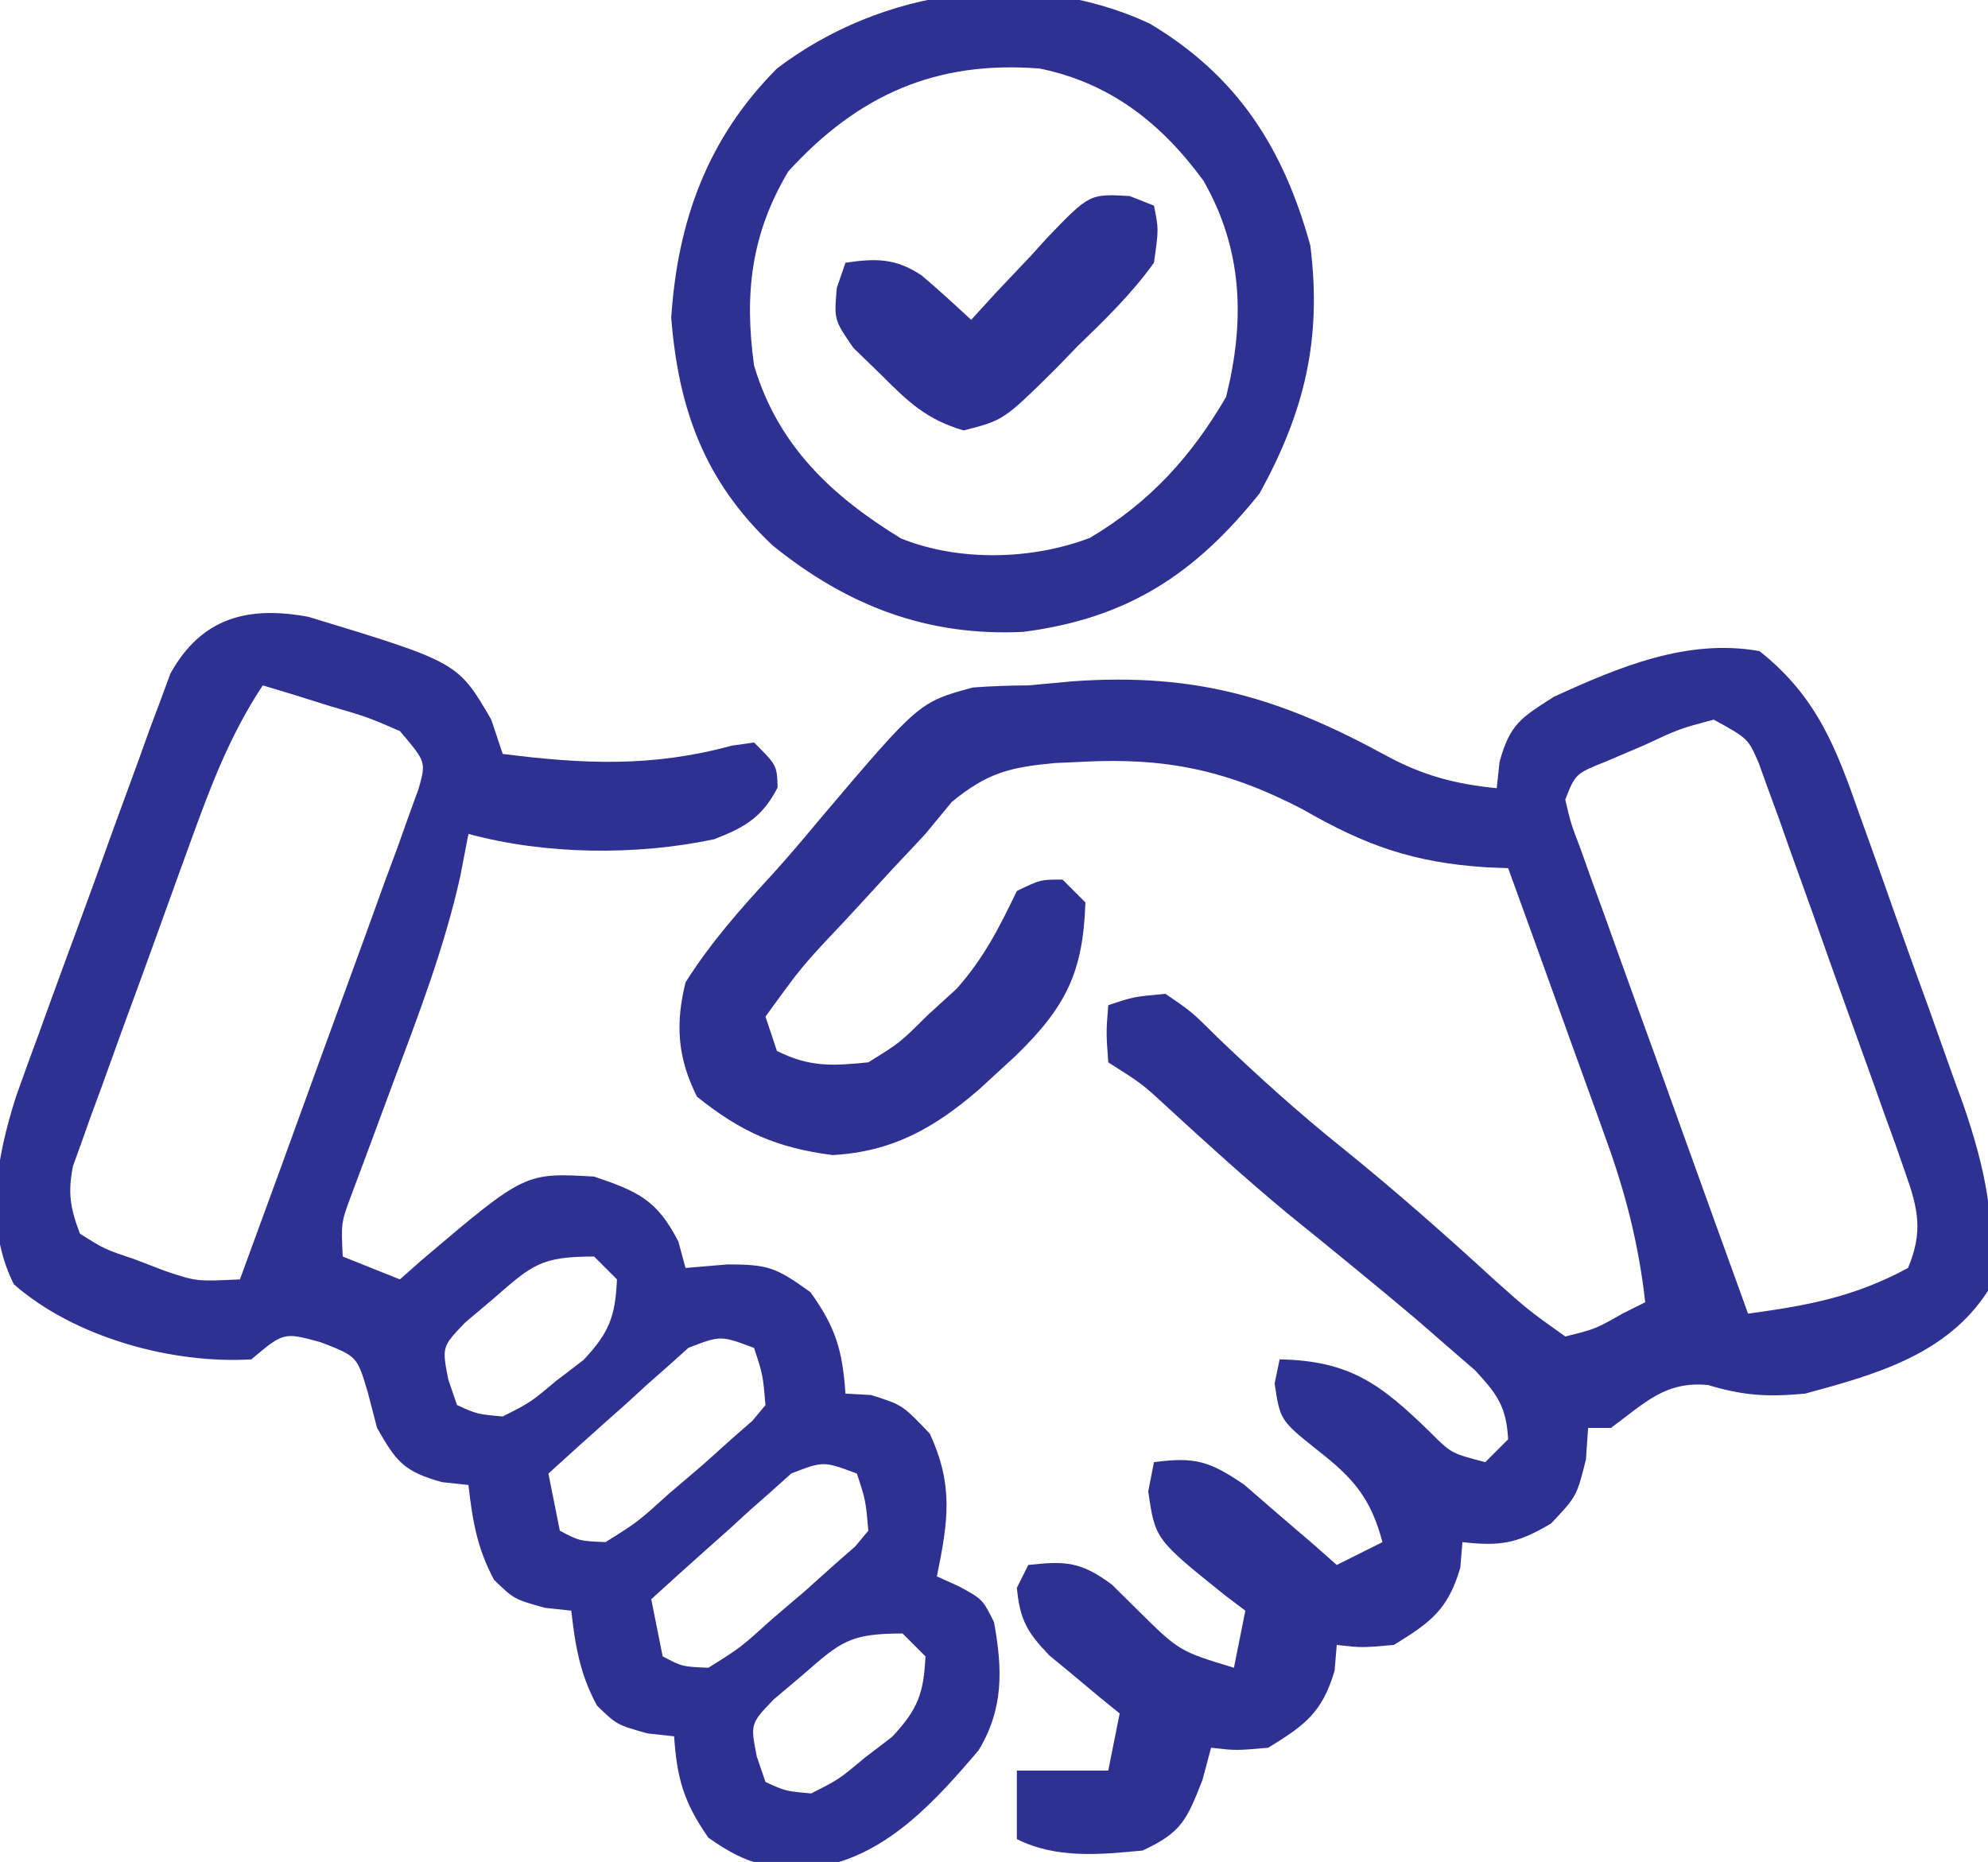 <?xml version="1.0" encoding="UTF-8"?>
<svg version="1.1" xmlns="http://www.w3.org/2000/svg" width="174" height="163">
<path d="M0 0 C5.039 3.995 6.717 8.488 8.77 14.359 C9.095 15.263 9.421 16.167 9.757 17.098 C10.44 19.005 11.116 20.915 11.786 22.827 C12.807 25.734 13.858 28.629 14.912 31.523 C15.575 33.385 16.236 35.247 16.895 37.109 C17.207 37.966 17.519 38.822 17.841 39.705 C19.707 45.116 20.867 50.26 20 56 C16.394 61.595 10.176 63.326 4 65 C0.721 65.304 -1.373 65.188 -4.5 64.25 C-8.244 63.876 -10.059 65.843 -13 68 C-13.66 68 -14.32 68 -15 68 C-15.093 69.361 -15.093 69.361 -15.188 70.75 C-16 74 -16 74 -18.25 76.375 C-21.191 78.113 -22.655 78.382 -26 78 C-26.062 78.743 -26.124 79.485 -26.188 80.25 C-27.271 83.919 -28.774 85.021 -32 87 C-34.812 87.25 -34.812 87.25 -37 87 C-37.062 87.743 -37.124 88.485 -37.188 89.25 C-38.271 92.919 -39.774 94.021 -43 96 C-45.812 96.25 -45.812 96.25 -48 96 C-48.248 96.928 -48.495 97.856 -48.75 98.812 C-50.13 102.332 -50.597 103.43 -54 105 C-57.777 105.364 -61.552 105.724 -65 104 C-65 102.02 -65 100.04 -65 98 C-62.36 98 -59.72 98 -57 98 C-56.67 96.35 -56.34 94.7 -56 93 C-56.566 92.541 -57.132 92.082 -57.715 91.609 C-58.448 90.996 -59.182 90.382 -59.938 89.75 C-60.668 89.147 -61.399 88.543 -62.152 87.922 C-64.12 85.875 -64.728 84.798 -65 82 C-64.67 81.34 -64.34 80.68 -64 80 C-60.72 79.636 -59.383 79.716 -56.684 81.715 C-55.572 82.815 -55.572 82.815 -54.438 83.938 C-50.787 87.545 -50.787 87.545 -46 89 C-45.67 87.35 -45.34 85.7 -45 84 C-45.866 83.346 -45.866 83.346 -46.75 82.68 C-52.89 77.755 -52.89 77.755 -53.5 73.562 C-53.335 72.717 -53.17 71.871 -53 71 C-49.416 70.528 -48.152 70.896 -45.105 72.969 C-44.143 73.804 -43.18 74.639 -42.188 75.5 C-41.212 76.335 -40.236 77.171 -39.23 78.031 C-38.494 78.681 -37.758 79.331 -37 80 C-35.02 79.01 -35.02 79.01 -33 78 C-34.022 74.141 -35.565 72.386 -38.625 70 C-41.948 67.345 -41.948 67.345 -42.438 64.125 C-42.293 63.424 -42.149 62.722 -42 62 C-35.842 62.128 -33.162 64.145 -28.797 68.406 C-26.985 70.223 -26.985 70.223 -24 71 C-23.34 70.34 -22.68 69.68 -22 69 C-22.155 66.149 -22.948 65.055 -24.898 62.957 C-25.716 62.249 -26.533 61.542 -27.375 60.812 C-28.28 60.025 -29.185 59.237 -30.117 58.426 C-33.793 55.332 -37.514 52.297 -41.25 49.277 C-44.908 46.248 -48.412 43.064 -51.906 39.848 C-54.063 37.861 -54.063 37.861 -57 36 C-57.188 33.375 -57.188 33.375 -57 31 C-54.789 30.258 -54.789 30.258 -52 30 C-49.711 31.555 -49.711 31.555 -47.375 33.875 C-43.854 37.25 -40.306 40.448 -36.5 43.5 C-31.919 47.204 -27.528 51.068 -23.191 55.055 C-20.225 57.698 -20.225 57.698 -17 60 C-14.348 59.339 -14.348 59.339 -12 58 C-11.34 57.67 -10.68 57.34 -10 57 C-10.577 51.907 -11.737 47.354 -13.504 42.535 C-13.747 41.857 -13.989 41.179 -14.239 40.48 C-15.008 38.339 -15.785 36.201 -16.562 34.062 C-17.089 32.601 -17.614 31.14 -18.139 29.678 C-19.419 26.116 -20.707 22.557 -22 19 C-22.945 18.964 -22.945 18.964 -23.908 18.926 C-30.284 18.512 -34.467 17.027 -39.938 13.875 C-46.465 10.462 -51.888 9.296 -59.25 9.688 C-60.447 9.742 -60.447 9.742 -61.668 9.798 C-65.625 10.168 -67.555 10.636 -70.695 13.203 C-71.456 14.126 -72.216 15.049 -73 16 C-73.924 16.996 -74.854 17.987 -75.789 18.973 C-76.736 20.002 -77.681 21.031 -78.625 22.062 C-79.102 22.579 -79.579 23.095 -80.07 23.627 C-83.819 27.596 -83.819 27.596 -87 32 C-86.67 32.99 -86.34 33.98 -86 35 C-83.14 36.43 -81.174 36.318 -78 36 C-75.239 34.29 -75.239 34.29 -72.812 31.875 C-71.973 31.109 -71.134 30.344 -70.27 29.555 C-67.879 26.864 -66.553 24.226 -65 21 C-62.938 20 -62.938 20 -61 20 C-60.34 20.66 -59.68 21.32 -59 22 C-59.194 28.12 -60.708 31.162 -65.144 35.465 C-65.674 35.951 -66.204 36.437 -66.75 36.938 C-67.263 37.41 -67.776 37.882 -68.305 38.369 C-72.214 41.754 -75.907 43.829 -81.125 44.117 C-85.961 43.493 -89.114 42.128 -93 39 C-94.711 35.578 -94.894 32.646 -94 29 C-91.813 25.532 -89.19 22.565 -86.412 19.558 C-84.91 17.9 -83.478 16.195 -82.047 14.477 C-73.561 4.474 -73.561 4.474 -68.875 3.188 C-67.254 3.062 -65.626 3.012 -64 3 C-62.693 2.88 -61.386 2.76 -60.039 2.637 C-49.388 1.893 -41.984 4.059 -32.672 9.152 C-29.489 10.878 -26.635 11.644 -23 12 C-22.918 11.237 -22.835 10.474 -22.75 9.688 C-21.818 6.347 -20.873 5.847 -18 4 C-12.308 1.394 -6.307 -1.135 0 0 Z M-4 6 C-6.992 6.79 -6.992 6.79 -10.125 8.25 C-11.738 8.938 -11.738 8.938 -13.383 9.641 C-16.111 10.732 -16.111 10.732 -17 13 C-16.523 15.048 -16.523 15.048 -15.645 17.358 C-15.324 18.259 -15.004 19.159 -14.674 20.088 C-14.319 21.062 -13.964 22.036 -13.598 23.039 C-13.241 24.035 -12.885 25.031 -12.517 26.057 C-11.373 29.249 -10.218 32.437 -9.062 35.625 C-8.286 37.784 -7.511 39.942 -6.736 42.102 C-4.832 47.404 -2.919 52.703 -1 58 C4.302 57.272 8.303 56.537 13 54 C14.318 50.859 13.901 48.866 12.784 45.722 C12.493 44.888 12.203 44.054 11.903 43.195 C11.417 41.857 11.417 41.857 10.922 40.492 C10.595 39.57 10.267 38.649 9.93 37.699 C9.236 35.752 8.536 33.807 7.832 31.864 C6.753 28.885 5.698 25.898 4.645 22.91 C3.967 21.02 3.289 19.131 2.609 17.242 C2.294 16.346 1.978 15.451 1.653 14.528 C1.349 13.7 1.046 12.872 0.733 12.019 C0.471 11.289 0.208 10.56 -0.063 9.808 C-0.994 7.655 -0.994 7.655 -4 6 Z " fill="#2E3192" transform="translate(154,57)"/>
<path d="M0 0 C13.079 3.976 13.079 3.976 16 9 C16.495 10.485 16.495 10.485 17 12 C24.082 12.9 30.112 13.172 37.039 11.277 C37.686 11.186 38.333 11.094 39 11 C41 13 41 13 41.062 14.938 C39.727 17.531 38.197 18.434 35.504 19.469 C28.694 20.914 20.699 20.828 14 19 C13.765 20.219 13.531 21.439 13.289 22.695 C11.898 28.96 9.618 34.874 7.375 40.875 C6.545 43.1 5.719 45.326 4.898 47.555 C4.534 48.529 4.17 49.503 3.794 50.507 C2.848 53.04 2.848 53.04 3 56 C4.65 56.66 6.3 57.32 8 58 C8.641 57.434 9.281 56.868 9.941 56.285 C18.944 48.651 18.944 48.651 25 49 C28.847 50.306 30.509 51.04 32.375 54.688 C32.581 55.451 32.788 56.214 33 57 C34.825 56.845 34.825 56.845 36.688 56.688 C40.212 56.694 40.912 56.936 43.938 59.125 C46.162 62.226 46.737 64.231 47 68 C47.742 68.041 48.485 68.082 49.25 68.125 C52 69 52 69 54.375 71.5 C56.485 76.045 55.981 79.2 55 84 C55.639 84.289 56.279 84.578 56.938 84.875 C59 86 59 86 60 88 C60.751 92.114 60.858 95.584 58.648 99.23 C54.89 103.643 50.703 108.309 44.801 109.41 C40.538 109.685 38.555 109.393 35 106.875 C32.847 103.78 32.26 101.728 32 98 C31.237 97.918 30.474 97.835 29.688 97.75 C27 97 27 97 25.25 95.312 C23.757 92.55 23.353 90.103 23 87 C22.237 86.918 21.474 86.835 20.688 86.75 C18 86 18 86 16.25 84.312 C14.757 81.55 14.353 79.103 14 76 C13.237 75.918 12.474 75.835 11.688 75.75 C8.355 74.82 7.689 73.975 6 71 C5.732 69.969 5.464 68.938 5.188 67.875 C4.252 64.728 4.252 64.728 1.062 63.5 C-2.163 62.616 -2.163 62.616 -5 65 C-11.97 65.428 -20.526 63.057 -25.789 58.426 C-28.394 53.207 -27.312 47.373 -25.595 41.987 C-24.959 40.186 -24.307 38.391 -23.641 36.602 C-23.295 35.645 -22.949 34.688 -22.593 33.702 C-21.864 31.695 -21.127 29.69 -20.384 27.687 C-19.248 24.62 -18.142 21.544 -17.039 18.465 C-16.325 16.51 -15.609 14.555 -14.891 12.602 C-14.561 11.683 -14.232 10.764 -13.893 9.818 C-13.573 8.966 -13.253 8.114 -12.923 7.237 C-12.647 6.489 -12.372 5.741 -12.088 4.971 C-9.367 0.044 -5.266 -0.979 0 0 Z M-4 6 C-6.904 10.384 -8.618 14.965 -10.391 19.879 C-10.699 20.728 -11.008 21.577 -11.327 22.452 C-11.975 24.24 -12.62 26.03 -13.263 27.82 C-14.249 30.561 -15.253 33.295 -16.258 36.029 C-16.886 37.77 -17.514 39.512 -18.141 41.254 C-18.443 42.071 -18.745 42.887 -19.056 43.729 C-19.462 44.875 -19.462 44.875 -19.876 46.045 C-20.118 46.714 -20.36 47.383 -20.609 48.072 C-21.081 50.399 -20.849 51.793 -20 54 C-17.837 55.363 -17.837 55.363 -15.188 56.25 C-14.315 56.585 -13.442 56.92 -12.543 57.266 C-9.801 58.185 -9.801 58.185 -6 58 C-3.666 51.653 -1.353 45.299 0.946 38.939 C1.731 36.775 2.52 34.613 3.315 32.452 C4.455 29.352 5.577 26.245 6.695 23.137 C7.056 22.168 7.416 21.199 7.787 20.201 C8.108 19.3 8.428 18.399 8.758 17.471 C9.047 16.679 9.336 15.886 9.633 15.069 C10.299 12.7 10.299 12.7 8 10 C5.133 8.761 5.133 8.761 1.875 7.812 C0.779 7.468 -0.316 7.124 -1.445 6.77 C-2.288 6.516 -3.131 6.262 -4 6 Z M16.188 59.688 C15.377 60.372 14.566 61.056 13.73 61.762 C11.676 63.897 11.676 63.897 12.238 66.77 C12.49 67.506 12.741 68.242 13 69 C14.76 69.8 14.76 69.8 17 70 C19.42 68.776 19.42 68.776 21.688 66.875 C22.475 66.274 23.263 65.674 24.074 65.055 C26.316 62.663 26.856 61.256 27 58 C26.34 57.34 25.68 56.68 25 56 C20.335 56 19.589 56.715 16.188 59.688 Z M33.261 63.988 C32.695 64.496 32.13 65.004 31.547 65.527 C30.619 66.344 30.619 66.344 29.672 67.178 C29.038 67.758 28.403 68.339 27.75 68.938 C27.1 69.514 26.451 70.091 25.781 70.686 C24.177 72.112 22.587 73.555 21 75 C21.33 76.65 21.66 78.3 22 80 C23.707 80.901 23.707 80.901 26 81 C28.815 79.238 28.815 79.238 31.562 76.75 C32.513 75.94 33.463 75.131 34.441 74.297 C35.708 73.16 35.708 73.16 37 72 C37.614 71.462 38.227 70.925 38.859 70.371 C39.236 69.919 39.612 69.466 40 69 C39.77 66.345 39.77 66.345 39 64 C36.072 62.903 36.072 62.903 33.261 63.988 Z M42.261 74.988 C41.695 75.496 41.13 76.004 40.547 76.527 C39.619 77.344 39.619 77.344 38.672 78.178 C38.038 78.758 37.403 79.339 36.75 79.938 C36.1 80.514 35.451 81.091 34.781 81.686 C33.177 83.112 31.587 84.555 30 86 C30.33 87.65 30.66 89.3 31 91 C32.707 91.901 32.707 91.901 35 92 C37.815 90.238 37.815 90.238 40.562 87.75 C41.513 86.94 42.463 86.131 43.441 85.297 C44.708 84.16 44.708 84.16 46 83 C46.614 82.462 47.227 81.925 47.859 81.371 C48.236 80.919 48.612 80.466 49 80 C48.77 77.345 48.77 77.345 48 75 C45.072 73.903 45.072 73.903 42.261 74.988 Z M43.188 92.688 C42.377 93.372 41.566 94.056 40.73 94.762 C38.676 96.897 38.676 96.897 39.238 99.77 C39.49 100.506 39.741 101.242 40 102 C41.76 102.8 41.76 102.8 44 103 C46.42 101.776 46.42 101.776 48.688 99.875 C49.475 99.274 50.263 98.674 51.074 98.055 C53.316 95.663 53.856 94.256 54 91 C53.34 90.34 52.68 89.68 52 89 C47.335 89 46.589 89.715 43.188 92.688 Z " fill="#2E3192" transform="translate(27,54)"/>
<path d="M0 0 C7.694 4.591 11.717 10.907 14.062 19.438 C15.088 27.639 13.563 33.953 9.625 41.125 C3.937 48.235 -1.953 52.074 -11.07 53.254 C-19.491 53.663 -26.482 50.962 -33 45.688 C-38.95 40.087 -41.246 33.764 -41.875 25.75 C-41.318 17.262 -38.688 10.028 -32.625 3.938 C-23.489 -3.018 -10.641 -4.955 0 0 Z M-31.625 12.938 C-34.901 18.432 -35.488 23.688 -34.625 29.938 C-32.549 36.92 -27.857 41.35 -21.766 45.074 C-16.702 47.116 -10.309 46.961 -5.238 45.027 C-0.007 41.928 3.627 37.934 6.688 32.688 C8.354 26.021 8.16 19.785 4.707 13.758 C1.027 8.728 -3.449 5.198 -9.625 3.938 C-18.67 3.22 -25.499 6.226 -31.625 12.938 Z " fill="#2E3192" transform="translate(100.625,2.062)"/>
<path d="M0 0 C0.705 0.277 1.41 0.554 2.137 0.84 C2.555 2.883 2.555 2.883 2.137 5.84 C0.191 8.564 -2.153 10.826 -4.551 13.152 C-5.49 14.12 -5.49 14.12 -6.447 15.107 C-11.008 19.621 -11.008 19.621 -14.516 20.52 C-17.744 19.585 -19.376 18.027 -21.738 15.652 C-22.54 14.875 -23.342 14.098 -24.168 13.297 C-25.863 10.84 -25.863 10.84 -25.621 8.039 C-25.371 7.313 -25.121 6.588 -24.863 5.84 C-22.2 5.448 -20.471 5.434 -18.195 6.953 C-16.712 8.204 -15.284 9.518 -13.863 10.84 C-13.127 10.034 -12.391 9.229 -11.633 8.398 C-10.648 7.357 -9.662 6.317 -8.676 5.277 C-7.952 4.478 -7.952 4.478 -7.213 3.662 C-3.504 -0.196 -3.504 -0.196 0 0 Z " fill="#2E3192" transform="translate(98.863,17.16)"/>
</svg>
